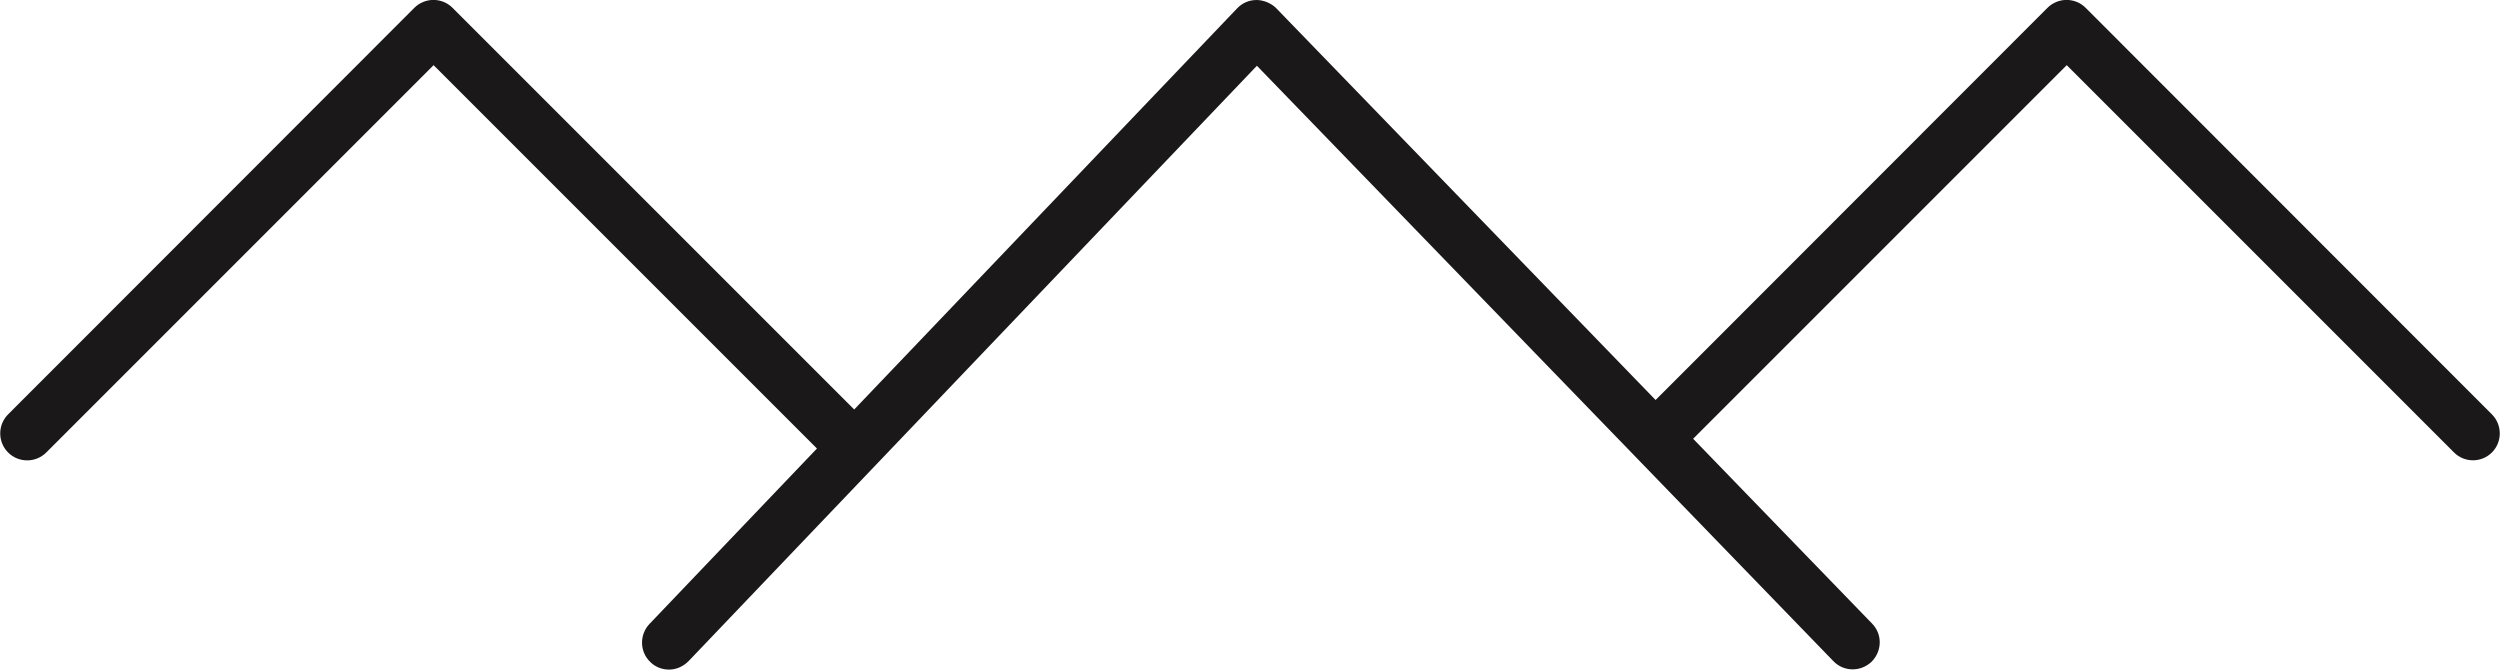 <?xml version="1.0" encoding="utf-8"?>
<!-- Generator: Adobe Illustrator 27.8.1, SVG Export Plug-In . SVG Version: 6.00 Build 0)  -->
<svg version="1.1" id="Layer_1" xmlns="http://www.w3.org/2000/svg" xmlns:xlink="http://www.w3.org/1999/xlink" x="0px" y="0px"
	 viewBox="0 0 832.6 223" style="enable-background:new 0 0 832.6 223;" xml:space="preserve">
<style type="text/css">
	.st0{fill:#1A1818;}
</style>
<g>
	<path class="st0" d="M279.7,153.3c-2.3,0-4.6-0.9-6.3-2.6l-129-129l-129,129c-3.5,3.5-9.2,3.5-12.7,0c-3.5-3.5-3.5-9.2,0-12.7
		L138,2.6c3.5-3.5,9.2-3.5,12.7,0L286.1,138c3.5,3.5,3.5,9.2,0,12.7C284.3,152.4,282,153.3,279.7,153.3z"/>
	<path class="st0" d="M222.8,223c-2.2,0-4.5-0.8-6.2-2.5c-3.6-3.4-3.7-9.1-0.3-12.7L412,2.8c1.7-1.8,4-2.8,6.5-2.8
		c2.2,0,4.8,1,6.5,2.7l198.5,205c3.5,3.6,3.3,9.2-0.2,12.7c-3.6,3.4-9.2,3.4-12.7-0.2l-192-198.3L229.3,220.2
		C227.5,222,225.2,223,222.8,223L222.8,223z"/>
	<path class="st0" d="M823.6,153.3c-2.3,0-4.6-0.9-6.3-2.6l-129-129l-129,129c-3.5,3.5-9.2,3.5-12.7,0c-3.5-3.5-3.5-9.2,0-12.7
		L681.9,2.6c3.5-3.5,9.2-3.5,12.7,0L829.9,138c3.5,3.5,3.5,9.2,0,12.7C828.2,152.4,825.9,153.3,823.6,153.3z"/>
</g>
</svg>
